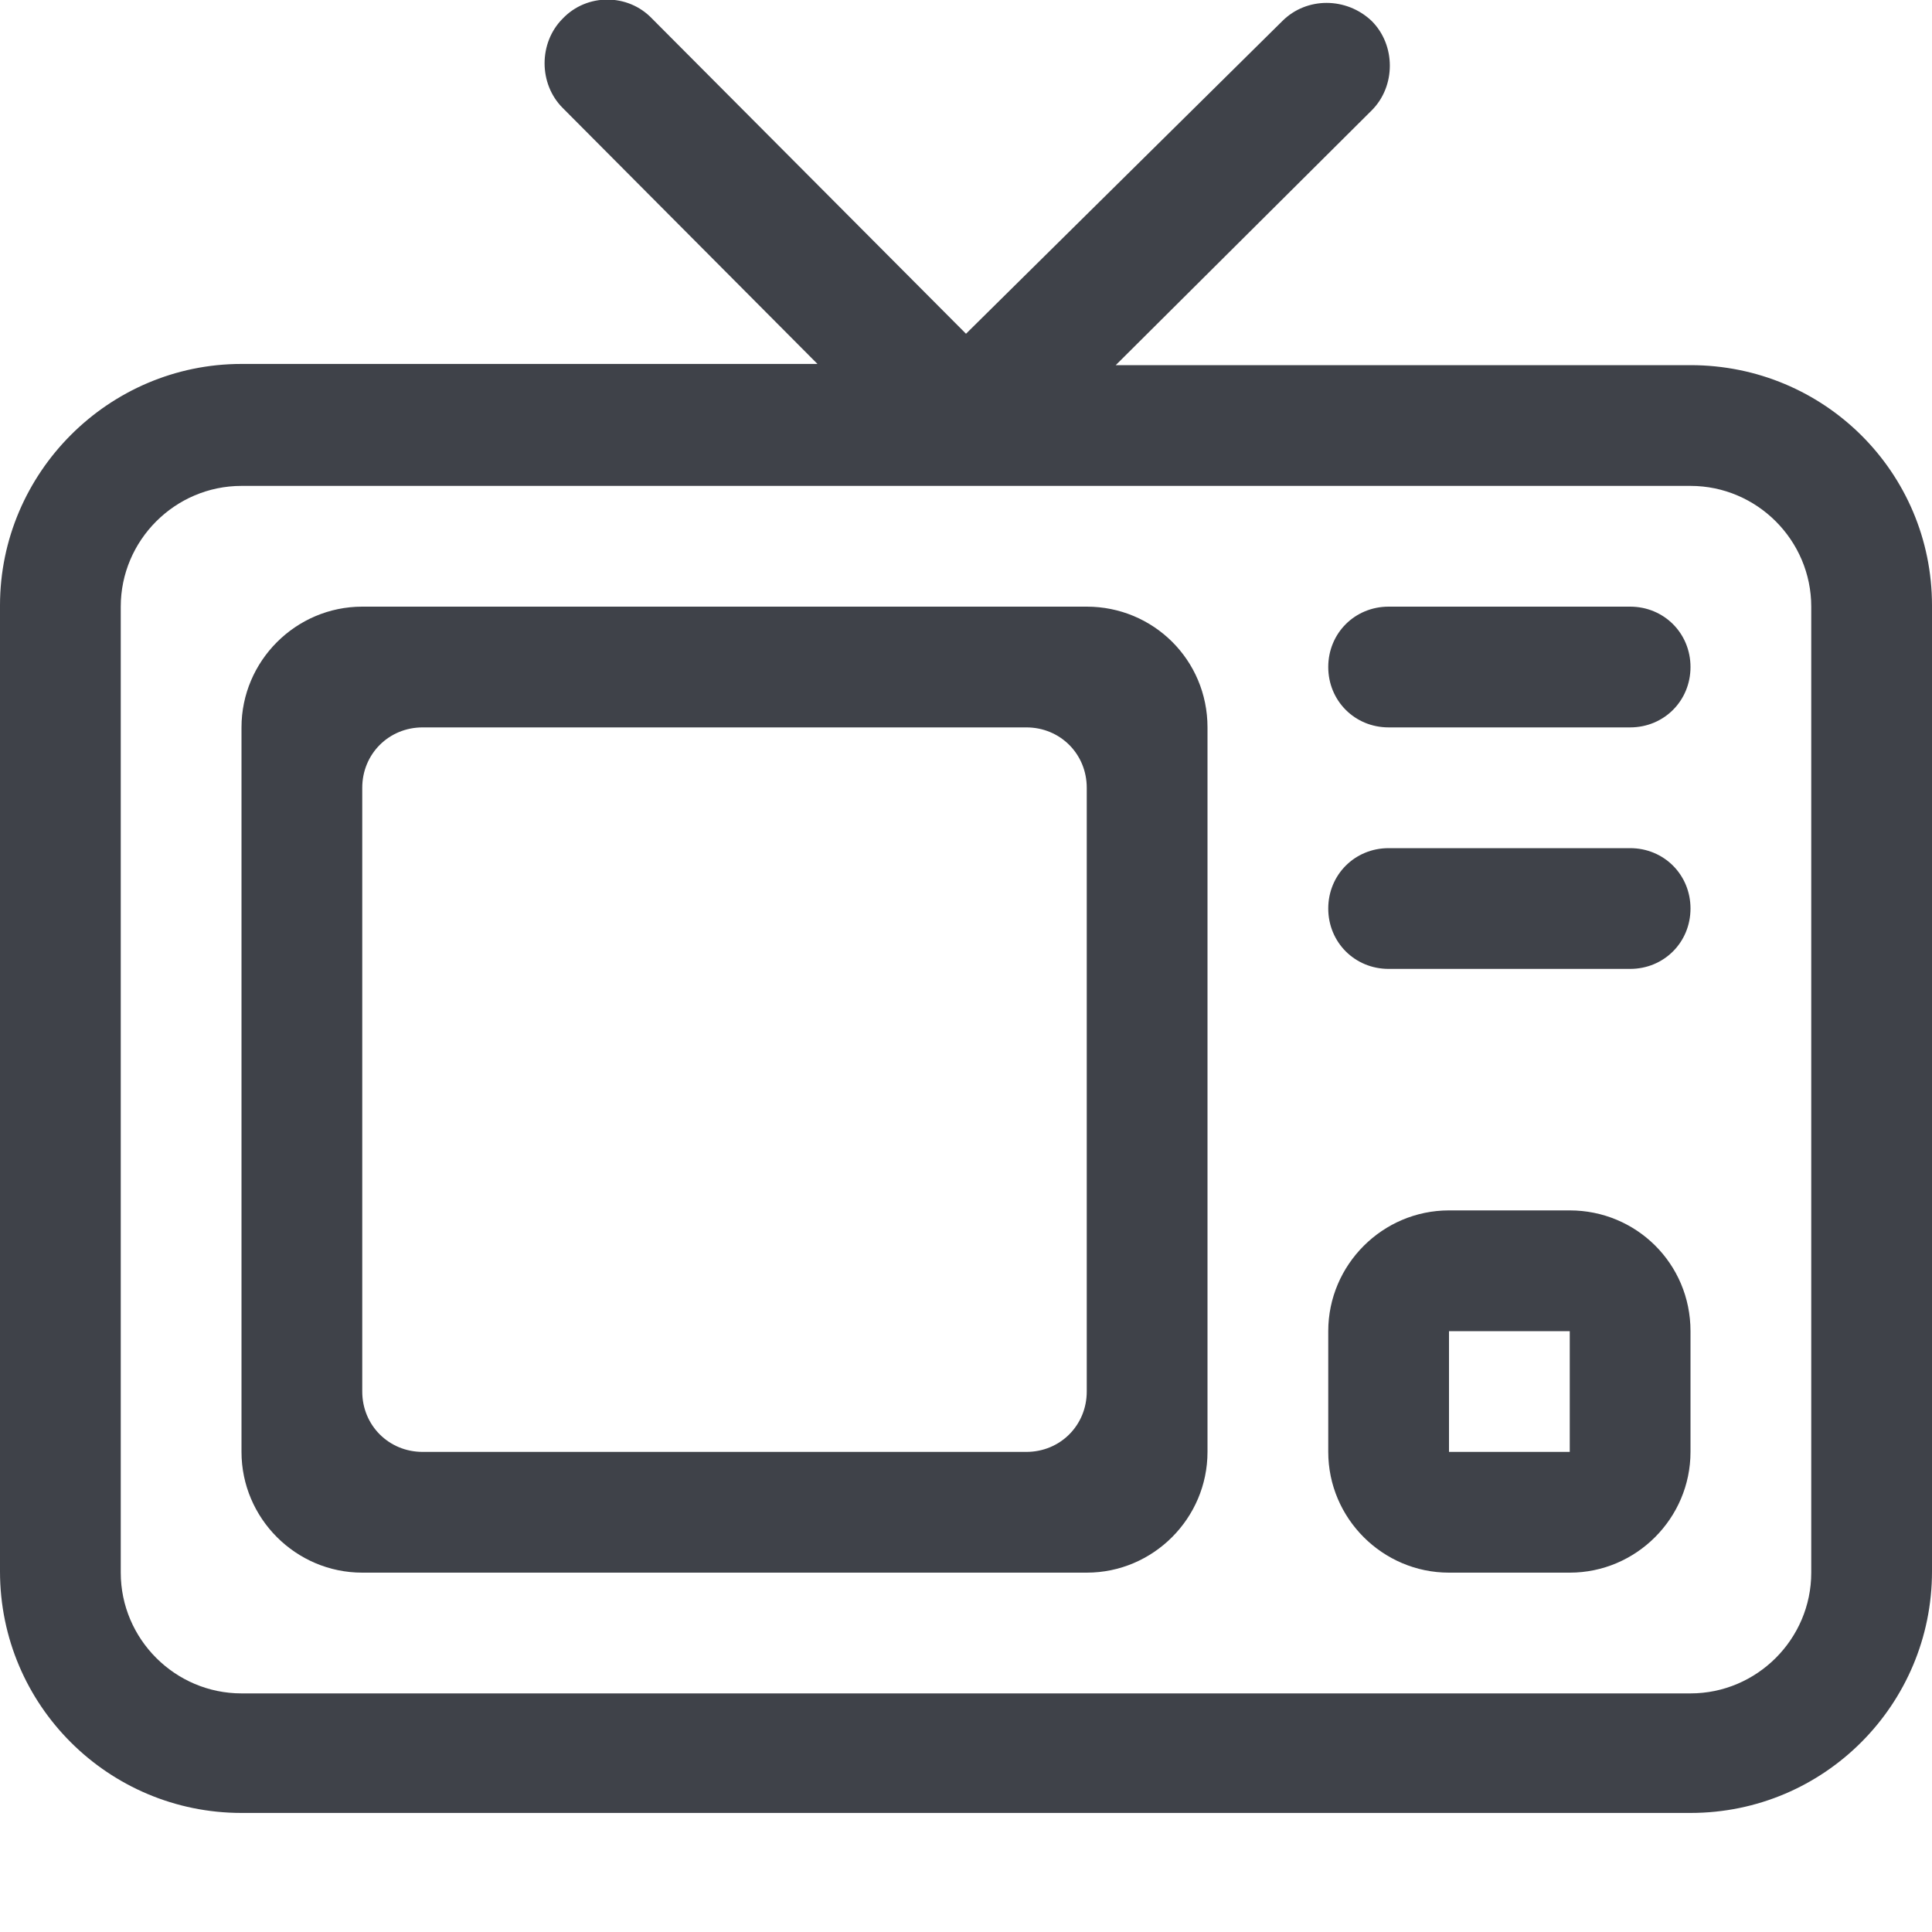 <svg width="24" height="24" viewBox="0 0 24 24" fill="none" xmlns="http://www.w3.org/2000/svg">
<g clip-path="url(#clip0_1304_1720)">
<path fill-rule="evenodd" clip-rule="evenodd" d="M19.5 15.036H18C17.175 15.036 16.5 15.711 16.5 16.536V18.036C16.5 18.861 17.175 19.536 18 19.536H19.5C20.325 19.536 21 18.861 21 18.036V16.536C21 15.696 20.325 15.036 19.5 15.036ZM19.5 18.036H18V16.536H19.5V18.036ZM13.5 7.536H4.5C3.675 7.536 3 8.211 3 9.036V18.036C3 18.861 3.675 19.536 4.5 19.536H13.5C14.325 19.536 15 18.861 15 18.036V9.036C15 8.196 14.325 7.536 13.5 7.536ZM13.5 17.286C13.5 17.706 13.17 18.036 12.75 18.036H5.25C4.83 18.036 4.5 17.706 4.5 17.286V9.786C4.5 9.366 4.83 9.036 5.25 9.036H12.75C13.17 9.036 13.5 9.366 13.5 9.786V17.286ZM20.25 7.536H17.25C16.83 7.536 16.5 7.866 16.5 8.286C16.5 8.706 16.83 9.036 17.25 9.036H20.25C20.67 9.036 21 8.706 21 8.286C21 7.866 20.67 7.536 20.25 7.536ZM20.25 10.536H17.25C16.83 10.536 16.5 10.866 16.5 11.286C16.5 11.706 16.83 12.036 17.25 12.036H20.25C20.67 12.036 21 11.706 21 11.286C21 10.866 20.67 10.536 20.25 10.536ZM21 4.536H13.86L17.04 1.371C17.34 1.071 17.34 0.561 17.04 0.261C16.725 -0.039 16.23 -0.039 15.93 0.261L12 4.146L8.1 0.231C7.8 -0.084 7.29 -0.084 6.99 0.231C6.69 0.531 6.69 1.041 6.99 1.341L10.155 4.521H3C1.35 4.521 0 5.871 0 7.521V19.521C0 21.186 1.35 22.521 3 22.521H21C22.665 22.521 24 21.171 24 19.521V7.521C24 5.871 22.665 4.536 21 4.536ZM22.5 19.536C22.5 20.361 21.825 21.036 21 21.036H3C2.175 21.036 1.5 20.361 1.5 19.536V7.536C1.5 6.711 2.175 6.036 3 6.036H21C21.825 6.036 22.5 6.711 22.5 7.536V19.536Z" fill="#3F4249"/>
</g>
<defs>
<clipPath id="clip0_1304_1720">
<rect width="24" height="24" fill="white"/>
</clipPath>
</defs>
</svg>
